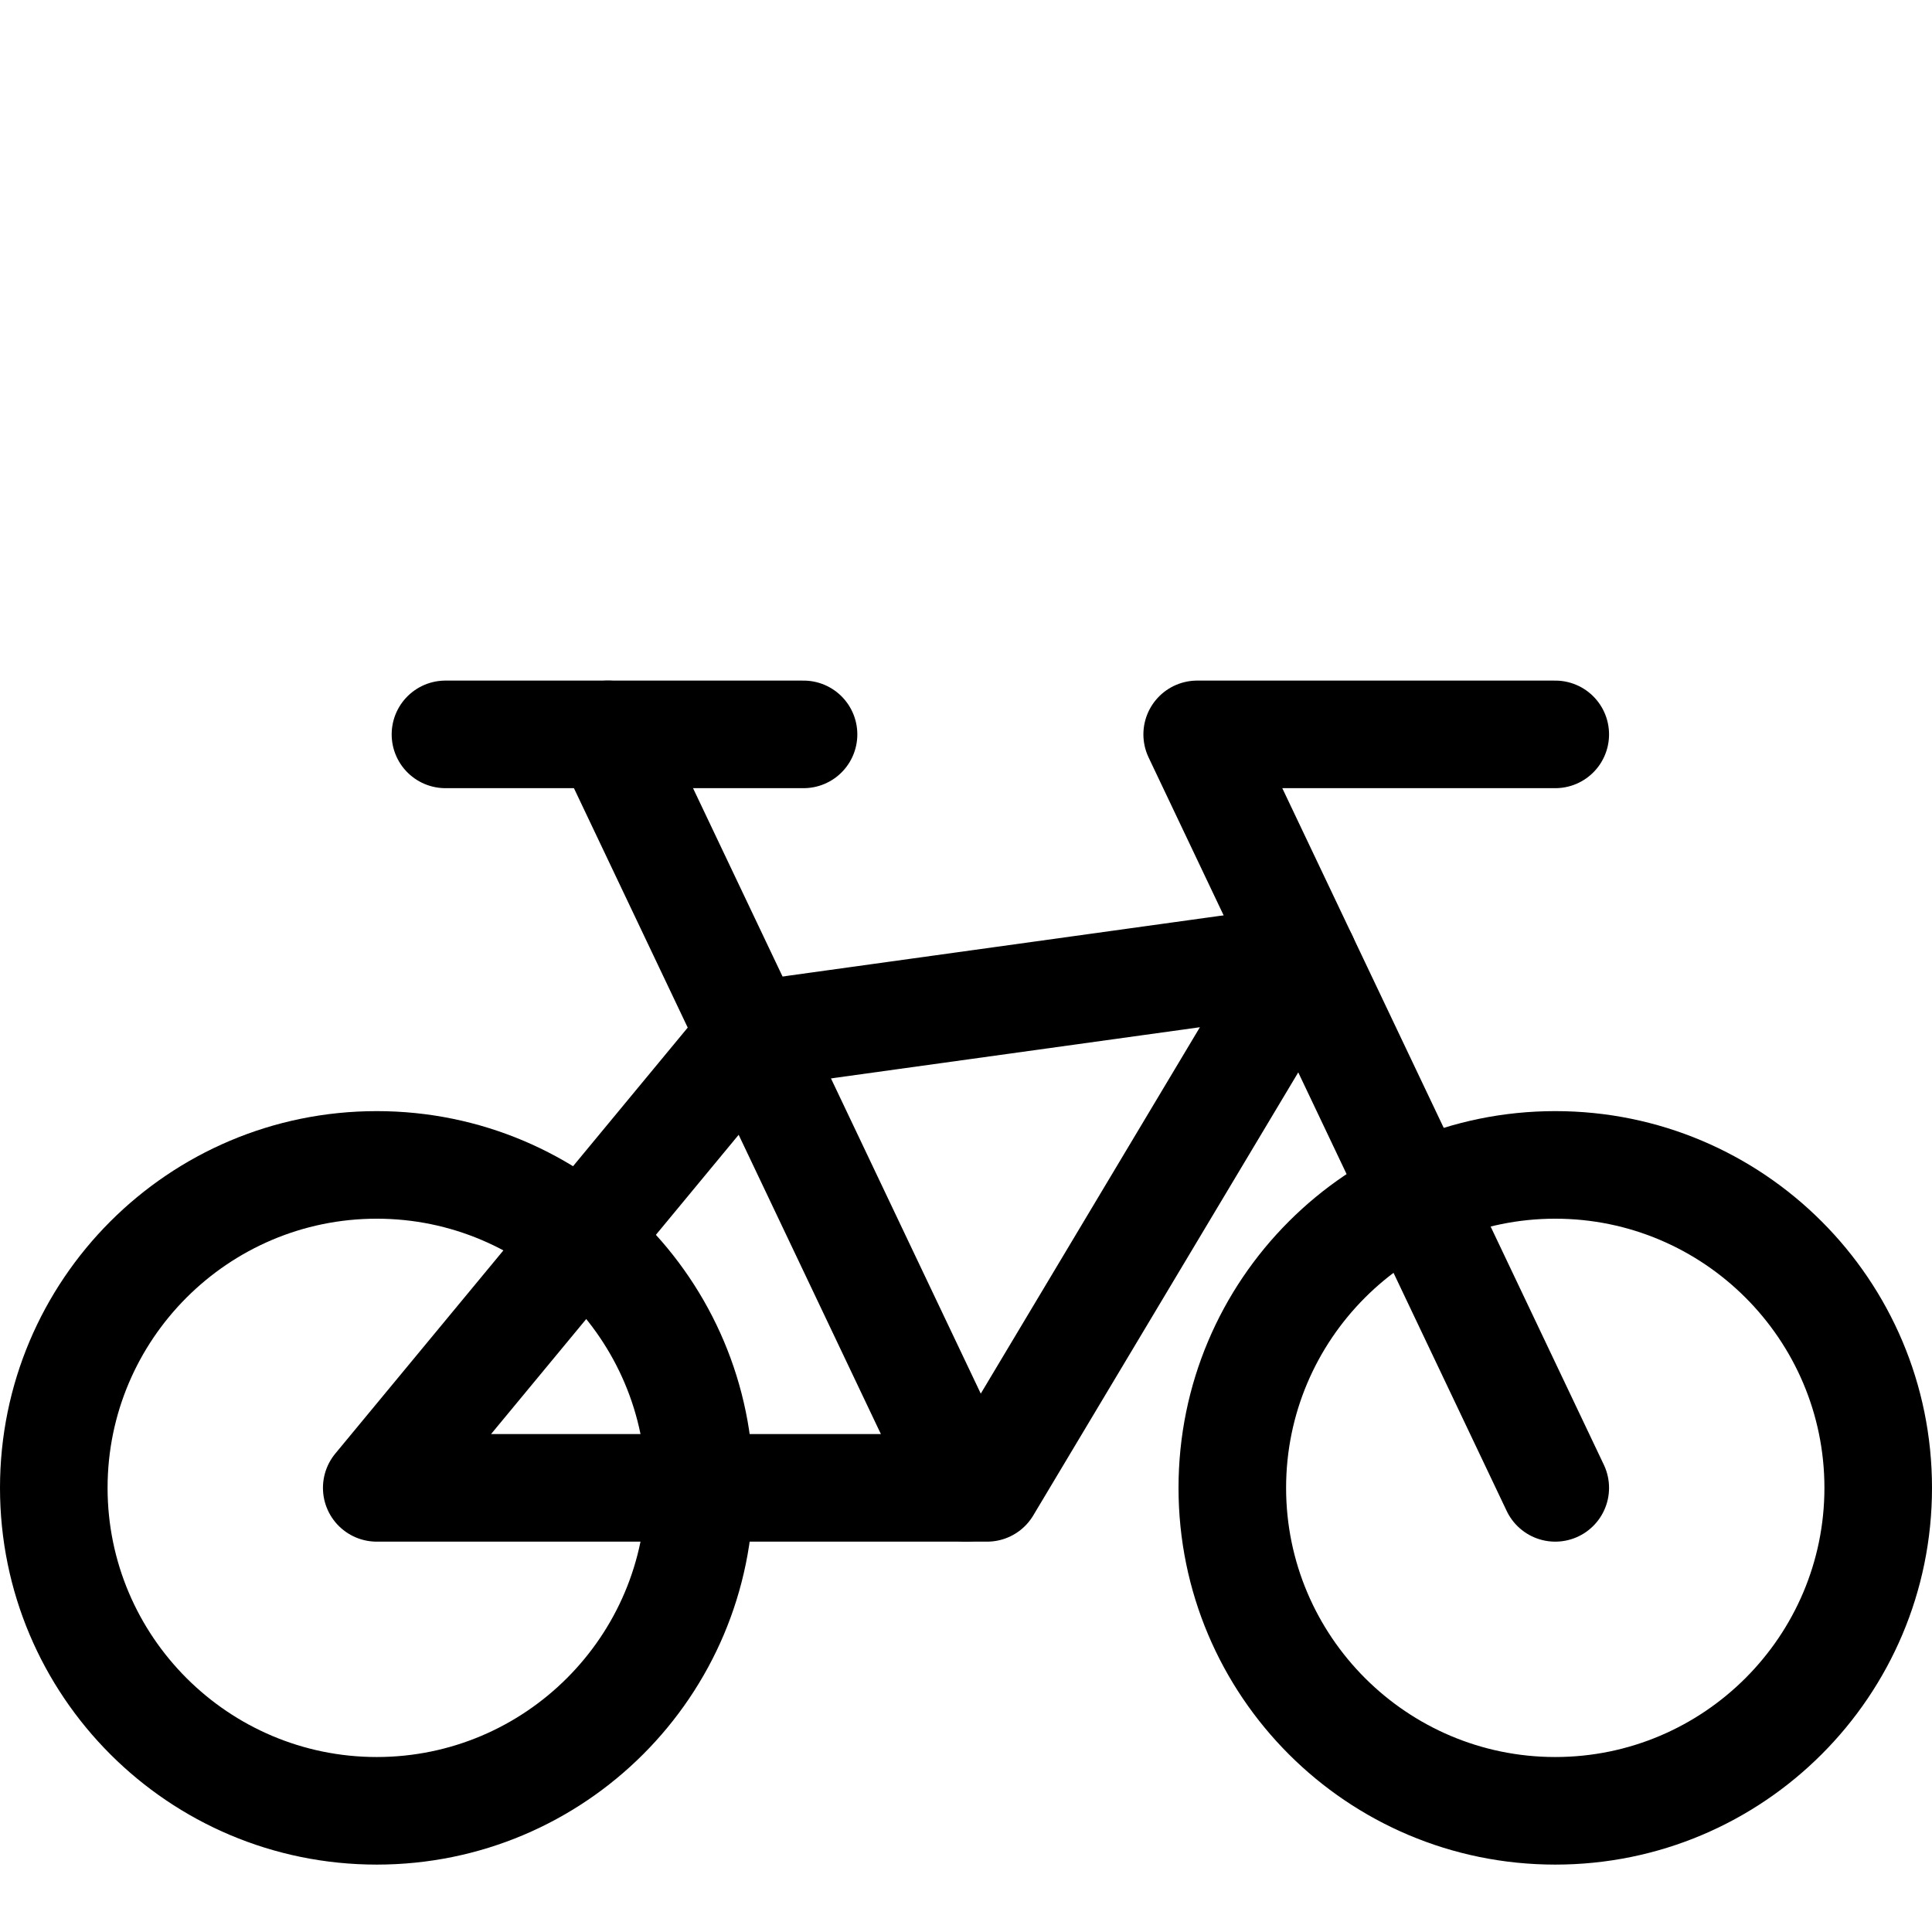 <svg width="88" height="88" viewBox="0 0 88 88" fill="none" xmlns="http://www.w3.org/2000/svg">
<g clip-path="url(#clip0_3753_11726)">
<path d="M70.84 55.51C77.6 55.51 83.1 61.01 83.1 67.77C83.1 74.53 77.6 80.03 70.84 80.03C64.08 80.03 58.58 74.53 58.58 67.77C58.58 61.01 64.08 55.51 70.84 55.51ZM70.84 50.61C61.36 50.61 53.68 58.29 53.68 67.77C53.68 77.25 61.36 84.93 70.84 84.93C80.32 84.93 88 77.25 88 67.77C88 58.29 80.32 50.61 70.84 50.61Z" fill="black"/>
<path d="M17.16 55.51C23.92 55.51 29.42 61.01 29.42 67.77C29.42 74.53 23.92 80.03 17.16 80.03C10.4 80.03 4.9 74.53 4.9 67.77C4.9 61.01 10.4 55.51 17.16 55.51ZM17.16 50.61C7.68 50.61 0 58.29 0 67.77C0 77.25 7.68 84.93 17.16 84.93C26.64 84.93 34.32 77.25 34.32 67.77C34.32 58.29 26.64 50.61 17.16 50.61Z" fill="black"/>
<path d="M70.84 67.77L54.53 33.45H70.84" stroke="black" stroke-width="4.9" stroke-linecap="round" stroke-linejoin="round"/>
<path d="M44 67.77L27.69 33.45" stroke="black" stroke-width="4.9" stroke-linecap="round" stroke-linejoin="round"/>
<path d="M17.16 67.77L34.22 47.15L59.38 43.66L44.96 67.77H17.16Z" stroke="black" stroke-width="4.9" stroke-linecap="round" stroke-linejoin="round"/>
<path d="M20.29 33.45H36.6" stroke="black" stroke-width="4.9" stroke-linecap="round" stroke-linejoin="round"/>
</g>
<defs>
<clipPath id="clip0_3753_11726">
<rect width="88" height="53.93" fill="white" transform="translate(0 31)"/>
</clipPath>
</defs>
</svg>
